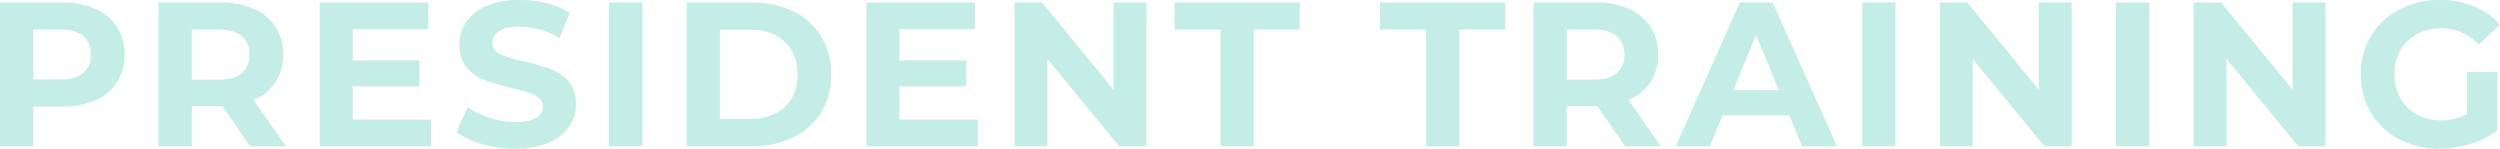 <svg xmlns="http://www.w3.org/2000/svg" width="1107.925" height="65.884" viewBox="0 0 1107.925 65.884"><path d="M35.126-63.7a35.387,35.387,0,0,1,14.7,2.821,21.834,21.834,0,0,1,9.6,8.008A22.061,22.061,0,0,1,62.79-40.586a22.119,22.119,0,0,1-3.367,12.24,21.444,21.444,0,0,1-9.6,8.008,35.891,35.891,0,0,1-14.7,2.775H22.3V0H7.553V-63.7Zm-.819,34.125q6.643,0,10.1-2.867a9.984,9.984,0,0,0,3.458-8.145q0-5.369-3.458-8.235t-10.1-2.867H22.3v22.113ZM118.391,0,106.106-17.745H92.547V0H77.805V-63.7h27.573a35.387,35.387,0,0,1,14.7,2.821,21.834,21.834,0,0,1,9.6,8.008,22.061,22.061,0,0,1,3.367,12.285,21.621,21.621,0,0,1-3.412,12.24,21.629,21.629,0,0,1-9.691,7.872L134.225,0Zm-.273-40.586q0-5.369-3.458-8.235t-10.1-2.867H92.547v22.2h12.012q6.643,0,10.1-2.912A10.118,10.118,0,0,0,118.118-40.586ZM198.562-11.83V0H149.24V-63.7h48.139v11.83H163.891v13.832h29.575v11.466H163.891V-11.83ZM235.781,1.092A52.118,52.118,0,0,1,221.176-.956a34.254,34.254,0,0,1-11.329-5.323l5-11.1a33.963,33.963,0,0,0,9.737,4.823,36.573,36.573,0,0,0,11.284,1.82q6.279,0,9.282-1.866a5.636,5.636,0,0,0,3-4.959,4.741,4.741,0,0,0-1.775-3.777,13.452,13.452,0,0,0-4.55-2.412q-2.775-.91-7.508-2A103.78,103.78,0,0,1,222.4-29.211a19.368,19.368,0,0,1-7.963-5.551q-3.321-3.822-3.321-10.192a17.73,17.73,0,0,1,3-10.056,20.2,20.2,0,0,1,9.055-7.144,36.948,36.948,0,0,1,14.788-2.639,48.965,48.965,0,0,1,11.921,1.456,35.216,35.216,0,0,1,10.192,4.186l-4.55,11.193a35.519,35.519,0,0,0-17.654-5.005q-6.188,0-9.146,2a6.111,6.111,0,0,0-2.958,5.278q0,3.276,3.413,4.868A53.579,53.579,0,0,0,239.6-37.674a103.781,103.781,0,0,1,11.921,3.458,19.741,19.741,0,0,1,7.963,5.46q3.321,3.731,3.322,10.1a17.394,17.394,0,0,1-3.049,9.965,20.482,20.482,0,0,1-9.145,7.144A37.283,37.283,0,0,1,235.781,1.092ZM277.459-63.7H292.2V0H277.459Zm34.4,0H340.8a40.67,40.67,0,0,1,18.337,3.959,29.638,29.638,0,0,1,12.376,11.147,31.355,31.355,0,0,1,4.414,16.744,31.355,31.355,0,0,1-4.414,16.744A29.638,29.638,0,0,1,359.132-3.958,40.67,40.67,0,0,1,340.8,0H311.857Zm28.21,51.6q9.555,0,15.242-5.324T361-31.85q0-9.1-5.687-14.423T340.067-51.6H326.6V-12.1Zm100.828.273V0H391.573V-63.7h48.139v11.83H406.224v13.832H435.8v11.466H406.224V-11.83ZM515.606-63.7V0H503.5L471.744-38.675V0h-14.56V-63.7h12.194l31.668,38.675V-63.7Zm32.851,12.012H528.073V-63.7h55.51v12.012H563.2V0H548.457Zm91.091,0H619.164V-63.7h55.51v12.012H654.29V0H639.548ZM727.727,0,715.442-17.745H701.883V0H687.141V-63.7h27.573a35.387,35.387,0,0,1,14.7,2.821,21.834,21.834,0,0,1,9.6,8.008,22.061,22.061,0,0,1,3.367,12.285,21.621,21.621,0,0,1-3.412,12.24,21.629,21.629,0,0,1-9.692,7.872L743.561,0Zm-.273-40.586q0-5.369-3.458-8.235t-10.1-2.867H701.883v22.2H713.9q6.643,0,10.1-2.912A10.118,10.118,0,0,0,727.454-40.586ZM800.527-13.65H770.952L765.31,0H750.2L778.6-63.7h14.56L821.639,0h-15.47Zm-4.641-11.193-10.1-24.388-10.1,24.388ZM832.832-63.7h14.742V0H832.832Zm92.82,0V0h-12.1L881.79-38.675V0H867.23V-63.7h12.194l31.668,38.675V-63.7Zm19.656,0H960.05V0H945.308Zm92.82,0V0h-12.1L994.266-38.675V0h-14.56V-63.7H991.9l31.668,38.675V-63.7Zm62.7,30.849h13.468V-7.007A38.479,38.479,0,0,1,1102.283-1a46.635,46.635,0,0,1-13.741,2.093,37.237,37.237,0,0,1-17.836-4.231,31.5,31.5,0,0,1-12.422-11.739,32.342,32.342,0,0,1-4.5-16.972,32.342,32.342,0,0,1,4.5-16.971A31.347,31.347,0,0,1,1070.8-60.56a37.966,37.966,0,0,1,18.018-4.232,39.43,39.43,0,0,1,15.2,2.821,30.112,30.112,0,0,1,11.466,8.19l-9.464,8.736a21.889,21.889,0,0,0-16.471-7.189,22.481,22.481,0,0,0-10.829,2.548,18.279,18.279,0,0,0-7.371,7.189A21.159,21.159,0,0,0,1068.7-31.85a20.975,20.975,0,0,0,2.639,10.556,18.665,18.665,0,0,0,7.325,7.235,21.712,21.712,0,0,0,10.693,2.593,23.893,23.893,0,0,0,11.466-2.73Z" transform="translate(-7.553 64.792)" fill="#17b7a0" opacity="0.247"/></svg>